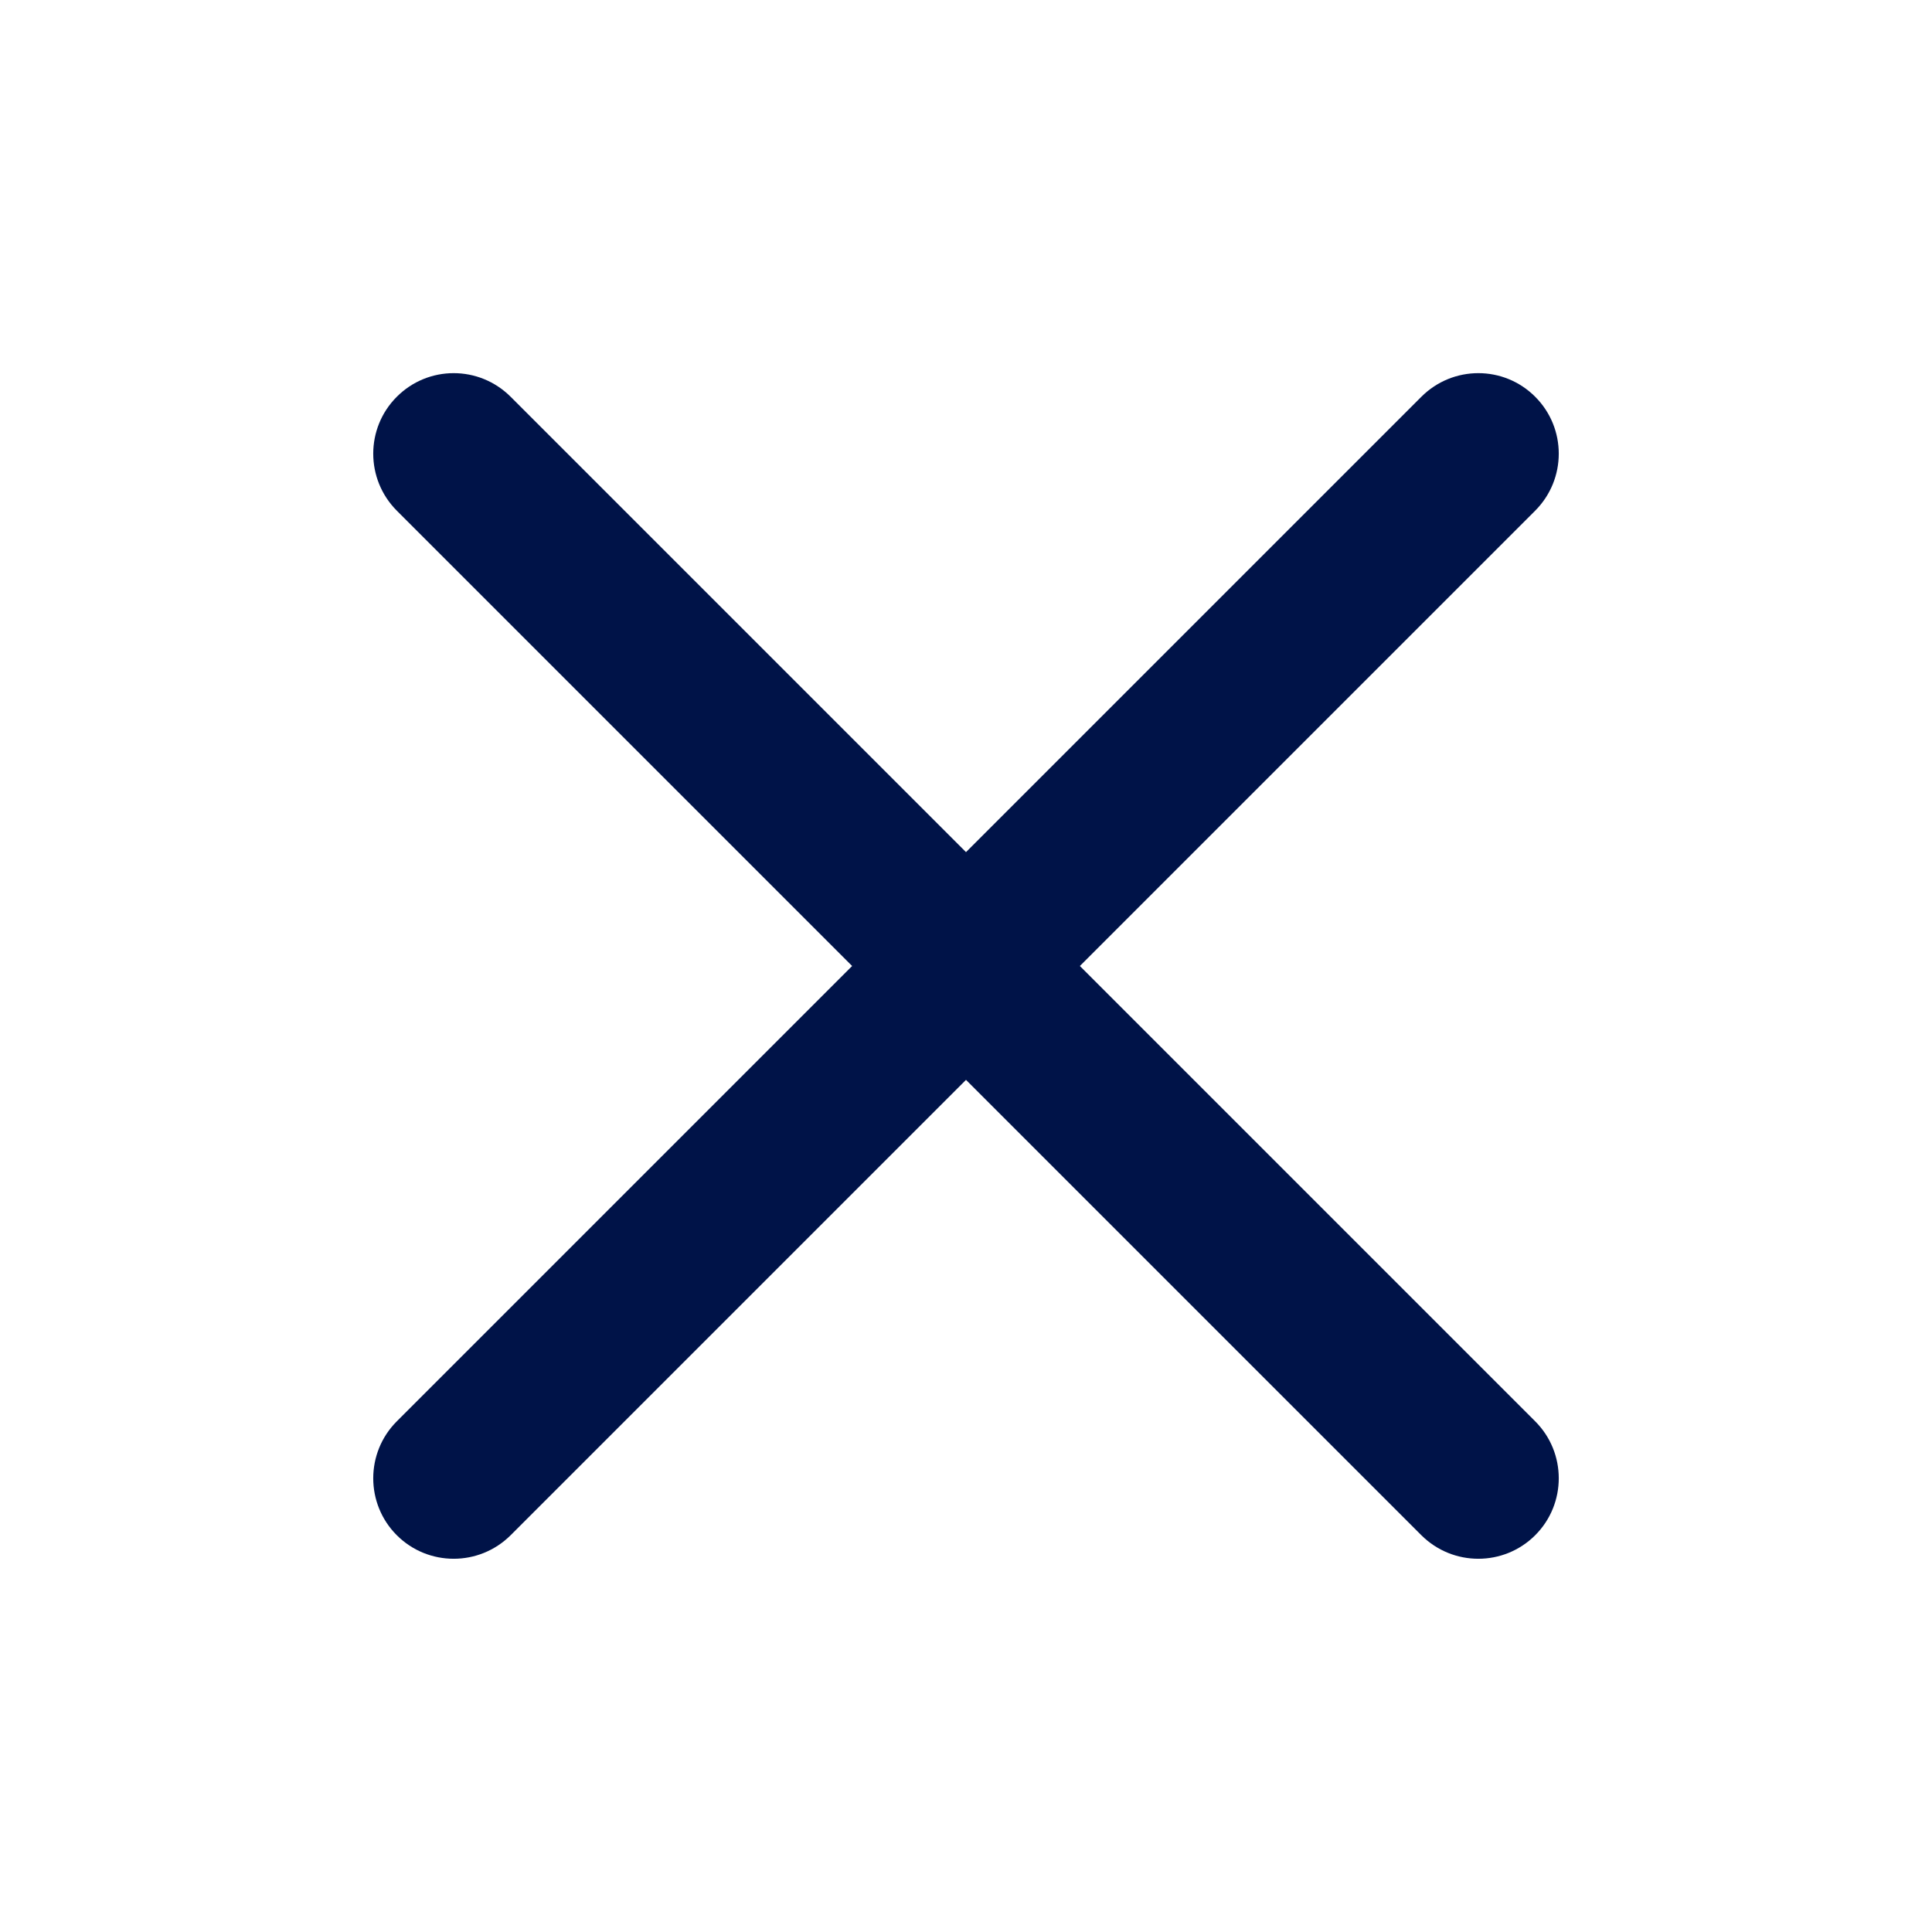 <svg width="16" height="16" viewBox="0 0 16 16" fill="none" xmlns="http://www.w3.org/2000/svg">
    <path fill-rule="evenodd" clip-rule="evenodd"
        d="M12.714 4.229C12.974 3.968 12.974 3.546 12.714 3.286C12.454 3.025 12.032 3.025 11.771 3.286L8 7.057L4.229 3.286C3.968 3.025 3.546 3.025 3.286 3.286C3.026 3.546 3.026 3.968 3.286 4.229L7.057 8L3.286 11.771C3.026 12.031 3.026 12.454 3.286 12.714C3.546 12.974 3.968 12.974 4.229 12.714L8 8.943L11.771 12.714C12.032 12.974 12.454 12.974 12.714 12.714C12.974 12.454 12.974 12.031 12.714 11.771L8.943 8L12.714 4.229Z"
        fill="#001348"></path>
</svg>
